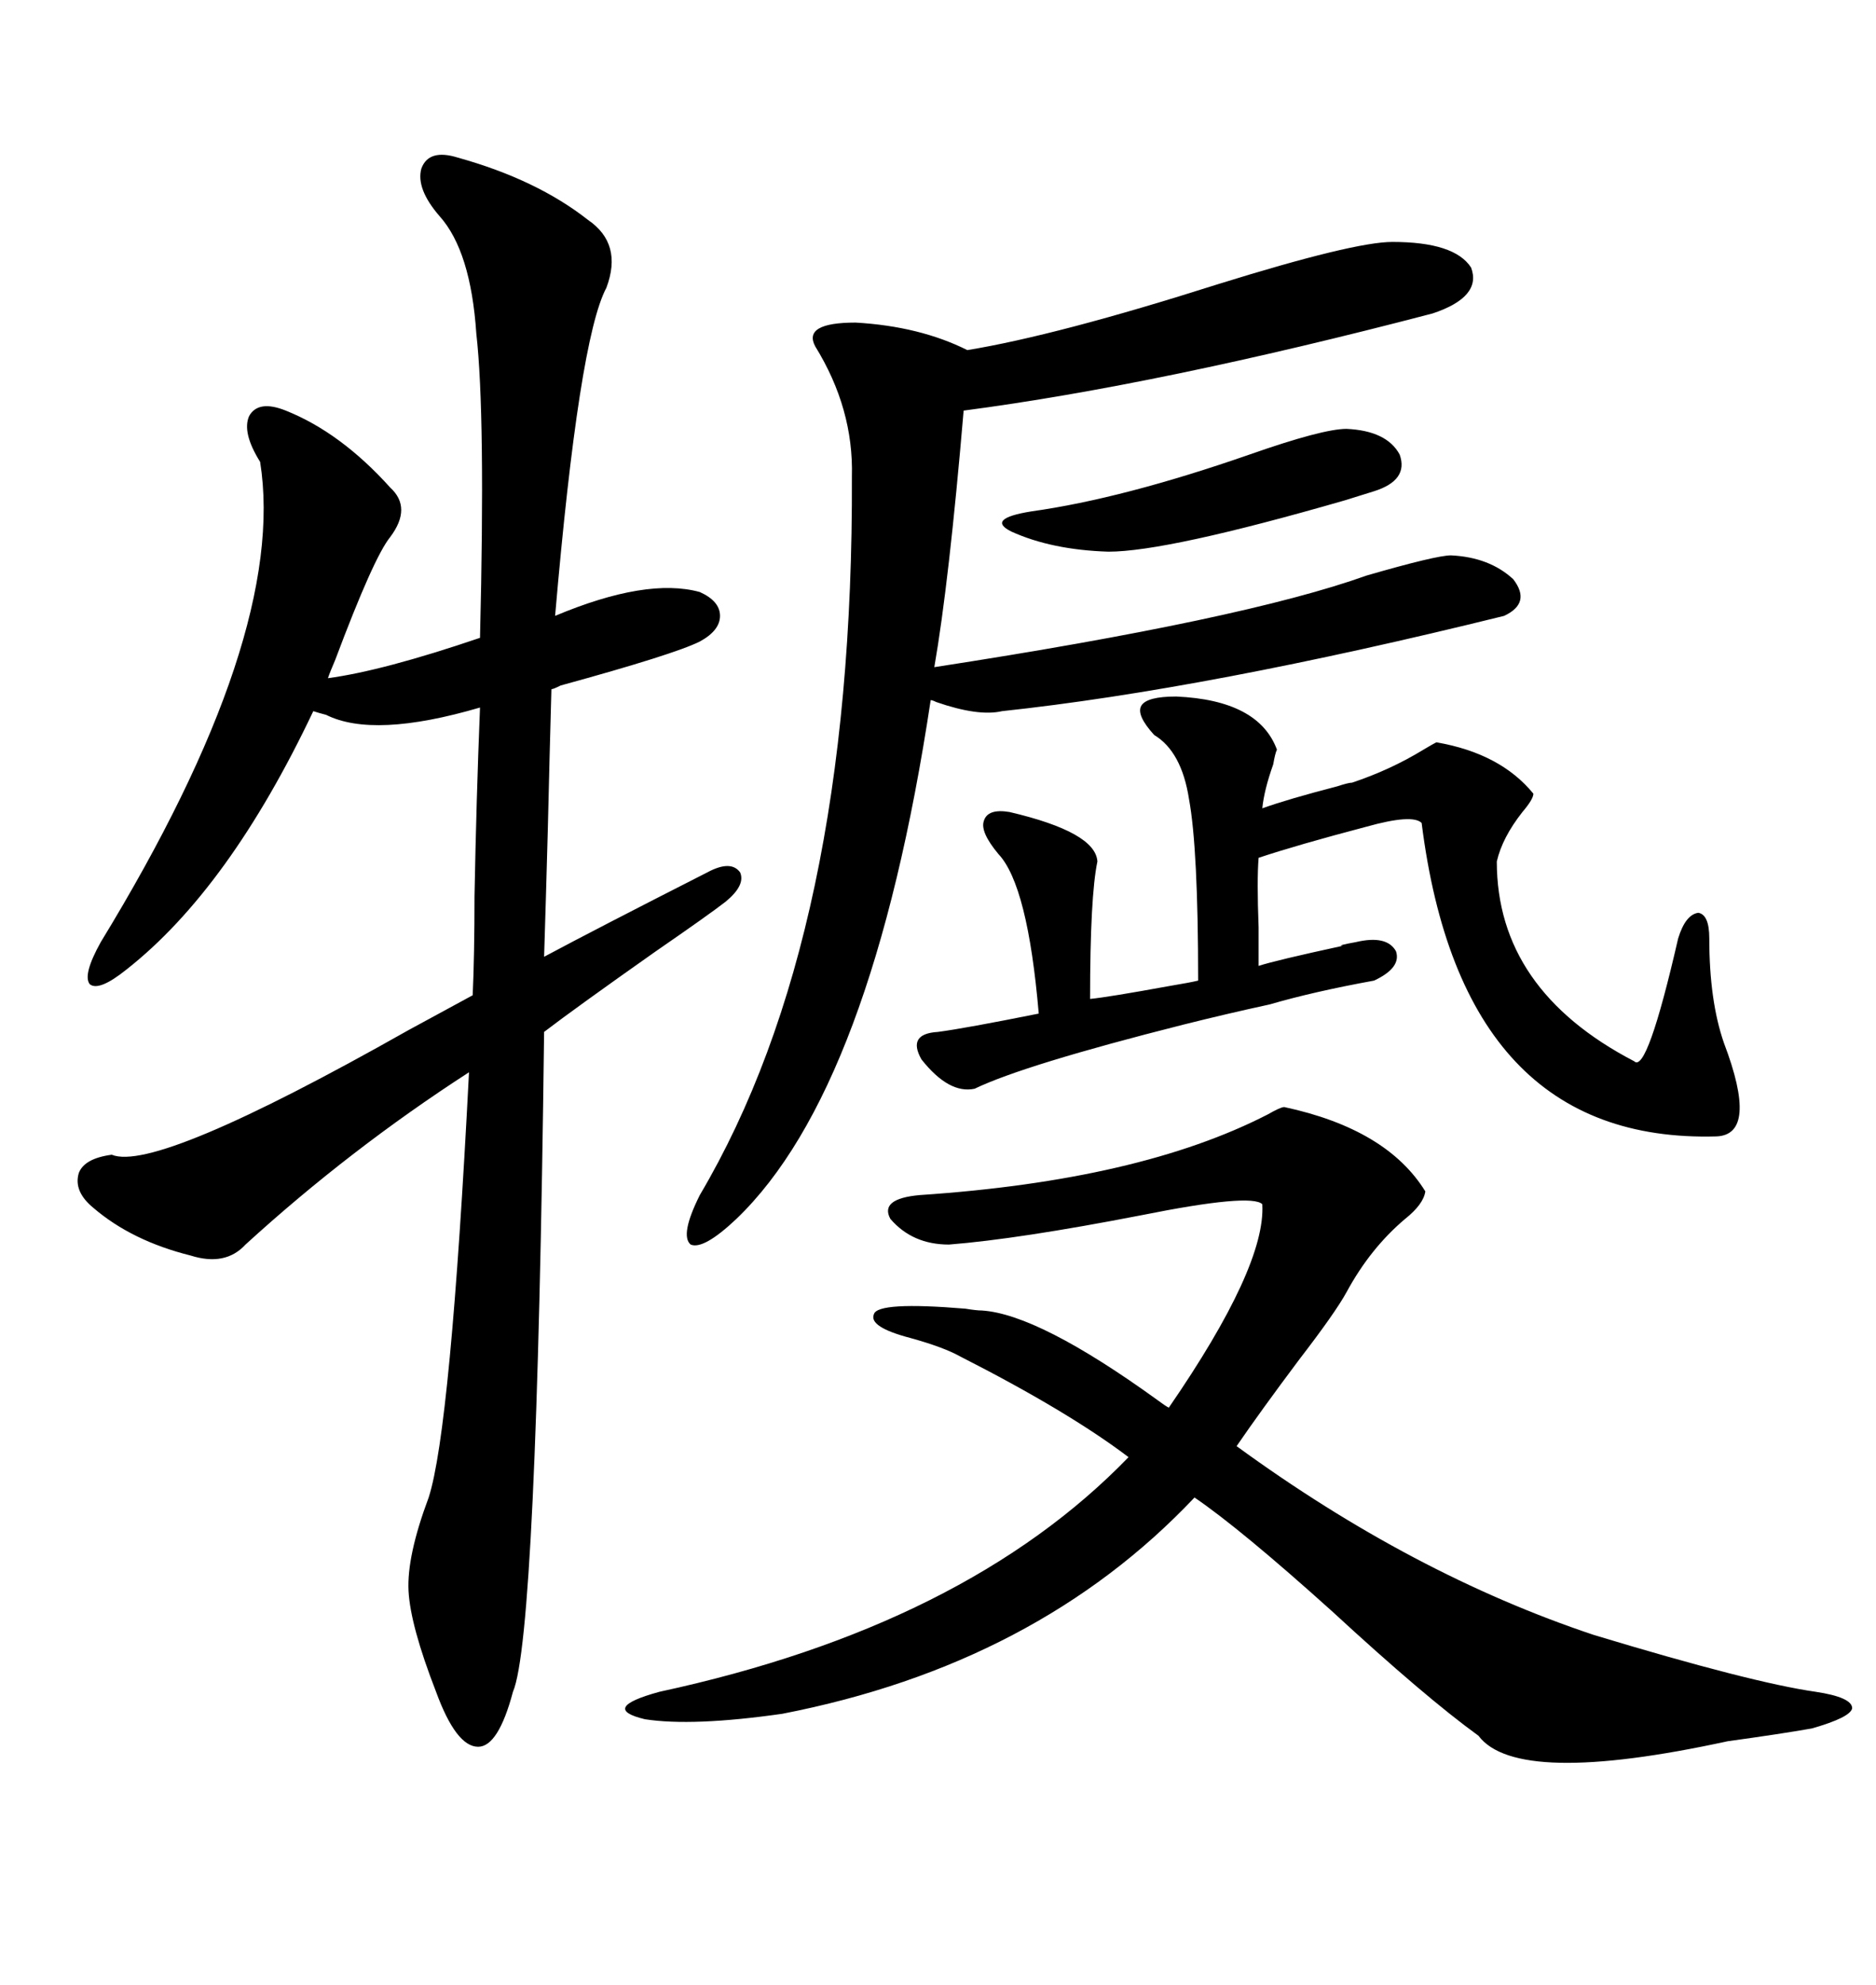 <svg xmlns="http://www.w3.org/2000/svg" xmlns:xlink="http://www.w3.org/1999/xlink" width="300" height="317.285"><path d="M73.24 25.20L73.24 25.20Q85.84 28.71 94.04 35.16L94.04 35.16Q99.61 38.96 96.97 46.00L96.97 46.00Q92.58 54.20 88.77 98.44L88.77 98.44Q103.42 92.29 111.91 94.63L111.91 94.63Q115.14 96.09 115.14 98.44L115.14 98.44Q115.14 100.78 111.91 102.54L111.91 102.54Q107.81 104.59 89.65 109.57L89.65 109.57Q88.48 110.16 88.18 110.16L88.18 110.16Q87.89 120.41 87.60 132.71L87.60 132.71Q87.30 143.85 87.01 152.93L87.01 152.93Q95.21 148.54 113.09 139.45L113.09 139.45Q116.89 137.40 118.36 139.45L118.36 139.45Q119.24 141.50 116.02 144.14L116.02 144.14Q113.38 146.19 104.88 152.05L104.88 152.05Q91.99 161.13 87.01 164.94L87.01 164.94Q85.84 261.62 82.03 270.41L82.03 270.41Q79.69 279.20 76.46 279.20L76.46 279.20Q72.95 279.20 69.73 270.41L69.73 270.41Q65.63 259.86 65.33 254.30L65.33 254.30Q65.04 248.73 68.55 239.36L68.55 239.36Q72.07 228.52 75 171.39L75 171.39Q55.96 183.69 39.26 198.93L39.26 198.93Q36.04 202.44 30.47 200.68L30.47 200.68Q21.09 198.34 14.94 193.07L14.94 193.07Q11.72 190.43 12.60 187.50L12.60 187.50Q13.48 185.16 17.87 184.57L17.87 184.57Q24.90 187.50 65.33 164.65L65.33 164.65Q71.78 161.13 75.59 159.08L75.59 159.08Q75.88 152.64 75.88 143.26L75.88 143.26Q76.17 127.73 76.76 113.09L76.76 113.09Q59.77 118.07 52.15 114.26L52.15 114.26Q50.98 113.96 50.10 113.67L50.10 113.67Q36.62 142.09 20.21 154.98L20.21 154.98Q15.82 158.50 14.36 157.32L14.36 157.32Q13.18 155.86 16.11 150.59L16.11 150.59Q46.00 101.66 41.60 73.83L41.60 73.83Q38.67 69.14 39.84 66.50L39.84 66.50Q41.31 63.87 45.70 65.63L45.70 65.63Q54.49 69.14 62.40 77.93L62.40 77.93Q65.92 81.15 62.40 85.84L62.40 85.84Q59.77 89.06 53.61 105.47L53.61 105.47Q52.73 107.52 52.44 108.40L52.44 108.40Q61.23 107.23 76.76 101.95L76.76 101.95Q77.64 66.21 76.17 53.32L76.17 53.32Q75.29 40.14 70.31 34.57L70.31 34.57Q66.50 30.18 67.38 26.95L67.38 26.95Q68.55 23.73 73.24 25.20ZM205.37 176.95L205.37 176.95Q221.78 180.47 227.93 190.43L227.93 190.43Q227.64 192.48 224.71 194.82L224.71 194.82Q219.14 199.51 215.33 206.54L215.33 206.54Q213.57 209.77 207.71 217.38L207.71 217.38Q201.56 225.59 197.75 231.15L197.75 231.15Q225.88 251.66 254.88 261.33L254.88 261.33Q280.08 268.95 290.33 270.41L290.33 270.41Q296.19 271.29 296.19 273.05L296.19 273.05Q295.90 274.51 289.75 276.27L289.75 276.27Q284.77 277.15 276.27 278.32L276.27 278.32Q242.58 285.64 236.43 277.44L236.43 277.44Q227.93 271.29 212.99 257.52L212.99 257.52Q198.34 244.34 191.02 239.36L191.02 239.36Q165.82 266.02 125.10 273.93L125.10 273.93Q110.74 275.98 103.13 274.80L103.13 274.80Q95.80 273.05 105.47 270.41L105.47 270.41Q154.39 259.86 180.47 232.91L180.47 232.91Q170.80 225.59 153.52 216.80L153.52 216.80Q150.88 215.33 145.61 213.87L145.61 213.87Q138.87 212.11 139.75 210.06L139.75 210.06Q140.33 208.01 154.39 209.18L154.39 209.18Q156.15 209.47 157.03 209.47L157.03 209.47Q166.11 210.06 185.16 223.83L185.16 223.83Q186.33 224.71 186.91 225L186.91 225Q202.44 202.44 201.86 192.48L201.86 192.48Q200.10 190.72 182.52 194.24L182.52 194.24Q162.89 198.05 151.76 198.93L151.76 198.93Q145.90 198.93 142.38 194.82L142.38 194.82Q140.63 191.60 147.07 191.02L147.07 191.02Q182.23 188.67 202.73 178.13L202.73 178.13Q204.79 176.95 205.37 176.95ZM222.66 38.67L222.66 38.67Q232.62 38.67 235.25 42.77L235.25 42.77Q237.01 47.46 229.10 50.10L229.10 50.10Q185.45 61.52 154.10 65.63L154.10 65.63Q151.76 93.16 149.41 106.64L149.41 106.64Q198.93 99.02 218.55 91.99L218.55 91.99Q229.69 88.77 232.03 88.77L232.03 88.77Q238.18 89.06 241.99 92.58L241.99 92.58Q244.92 96.39 240.53 98.44L240.53 98.44Q193.07 110.16 160.25 113.67L160.25 113.67Q156.45 114.55 149.71 112.21L149.71 112.21Q149.12 111.91 148.83 111.91L148.83 111.91Q139.45 174.02 117.77 194.82L117.77 194.82Q112.50 199.80 110.45 198.93L110.45 198.93Q108.69 197.46 111.91 191.02L111.91 191.02Q136.52 149.41 136.23 76.17L136.23 76.17Q136.52 65.33 130.37 55.37L130.37 55.37Q128.32 51.56 136.82 51.56L136.82 51.56Q147.07 52.15 154.69 55.96L154.69 55.96Q169.04 53.61 194.82 45.41L194.82 45.41Q216.50 38.67 222.66 38.67ZM188.09 111.33L188.09 111.33Q201.27 111.91 204.20 119.82L204.20 119.82Q203.91 120.41 203.61 122.17L203.61 122.17Q202.15 126.27 201.86 129.20L201.86 129.20Q205.96 127.73 213.87 125.68L213.87 125.68Q215.63 125.10 216.21 125.10L216.21 125.10Q222.36 123.05 227.64 119.82L227.64 119.82Q229.10 118.95 229.69 118.65L229.69 118.65Q239.94 120.41 245.21 126.86L245.21 126.86Q245.21 127.73 243.46 129.79L243.46 129.79Q240.23 133.89 239.36 137.70L239.36 137.70Q239.36 158.20 261.33 169.63L261.33 169.63Q263.38 171.68 268.36 150L268.36 150Q269.53 146.19 271.58 145.90L271.58 145.90Q273.34 146.19 273.34 150L273.34 150Q273.34 159.96 275.68 166.70L275.68 166.70Q281.25 181.35 274.51 181.64L274.51 181.64Q233.79 182.81 227.34 131.54L227.34 131.54Q225.88 130.08 218.55 132.13L218.55 132.13Q207.42 135.06 201.27 137.11L201.27 137.11Q200.98 140.63 201.27 148.24L201.27 148.24Q201.27 152.34 201.27 154.39L201.27 154.39Q203.91 153.52 214.75 151.17L214.75 151.17Q213.57 151.17 216.80 150.59L216.80 150.59Q221.78 149.41 223.24 152.05L223.24 152.05Q224.12 154.69 219.73 156.74L219.73 156.74Q210.06 158.50 203.03 160.55L203.03 160.55Q196.29 162.01 189.26 163.77L189.26 163.77Q163.77 170.21 155.86 174.02L155.86 174.02Q151.76 174.90 147.36 169.34L147.36 169.34Q145.02 165.23 150 164.94L150 164.94Q154.39 164.36 166.11 162.01L166.11 162.01Q164.36 141.50 159.67 136.52L159.67 136.52Q156.74 133.01 157.32 131.25L157.32 131.25Q157.91 129.20 161.43 129.79L161.43 129.79Q175.20 133.01 175.49 137.70L175.49 137.70Q174.32 143.26 174.32 159.67L174.32 159.67Q177.25 159.38 186.91 157.62L186.91 157.62Q190.43 157.03 191.60 156.74L191.60 156.74Q191.60 135.64 190.14 127.73L190.14 127.73Q188.96 120.12 184.57 117.48L184.57 117.48Q181.64 114.26 182.52 112.79L182.52 112.79Q183.40 111.33 188.09 111.33ZM215.33 68.55L215.33 68.55Q221.78 68.85 223.83 72.66L223.83 72.66Q225.29 76.76 219.73 78.52L219.73 78.52Q218.85 78.81 215.04 79.98L215.04 79.98Q186.62 88.18 177.25 88.18L177.25 88.18Q168.16 87.89 161.72 84.96L161.72 84.96Q157.62 82.91 164.94 81.74L164.94 81.74Q179.59 79.69 199.80 72.66L199.80 72.66Q211.52 68.55 215.33 68.55Z"/></svg>